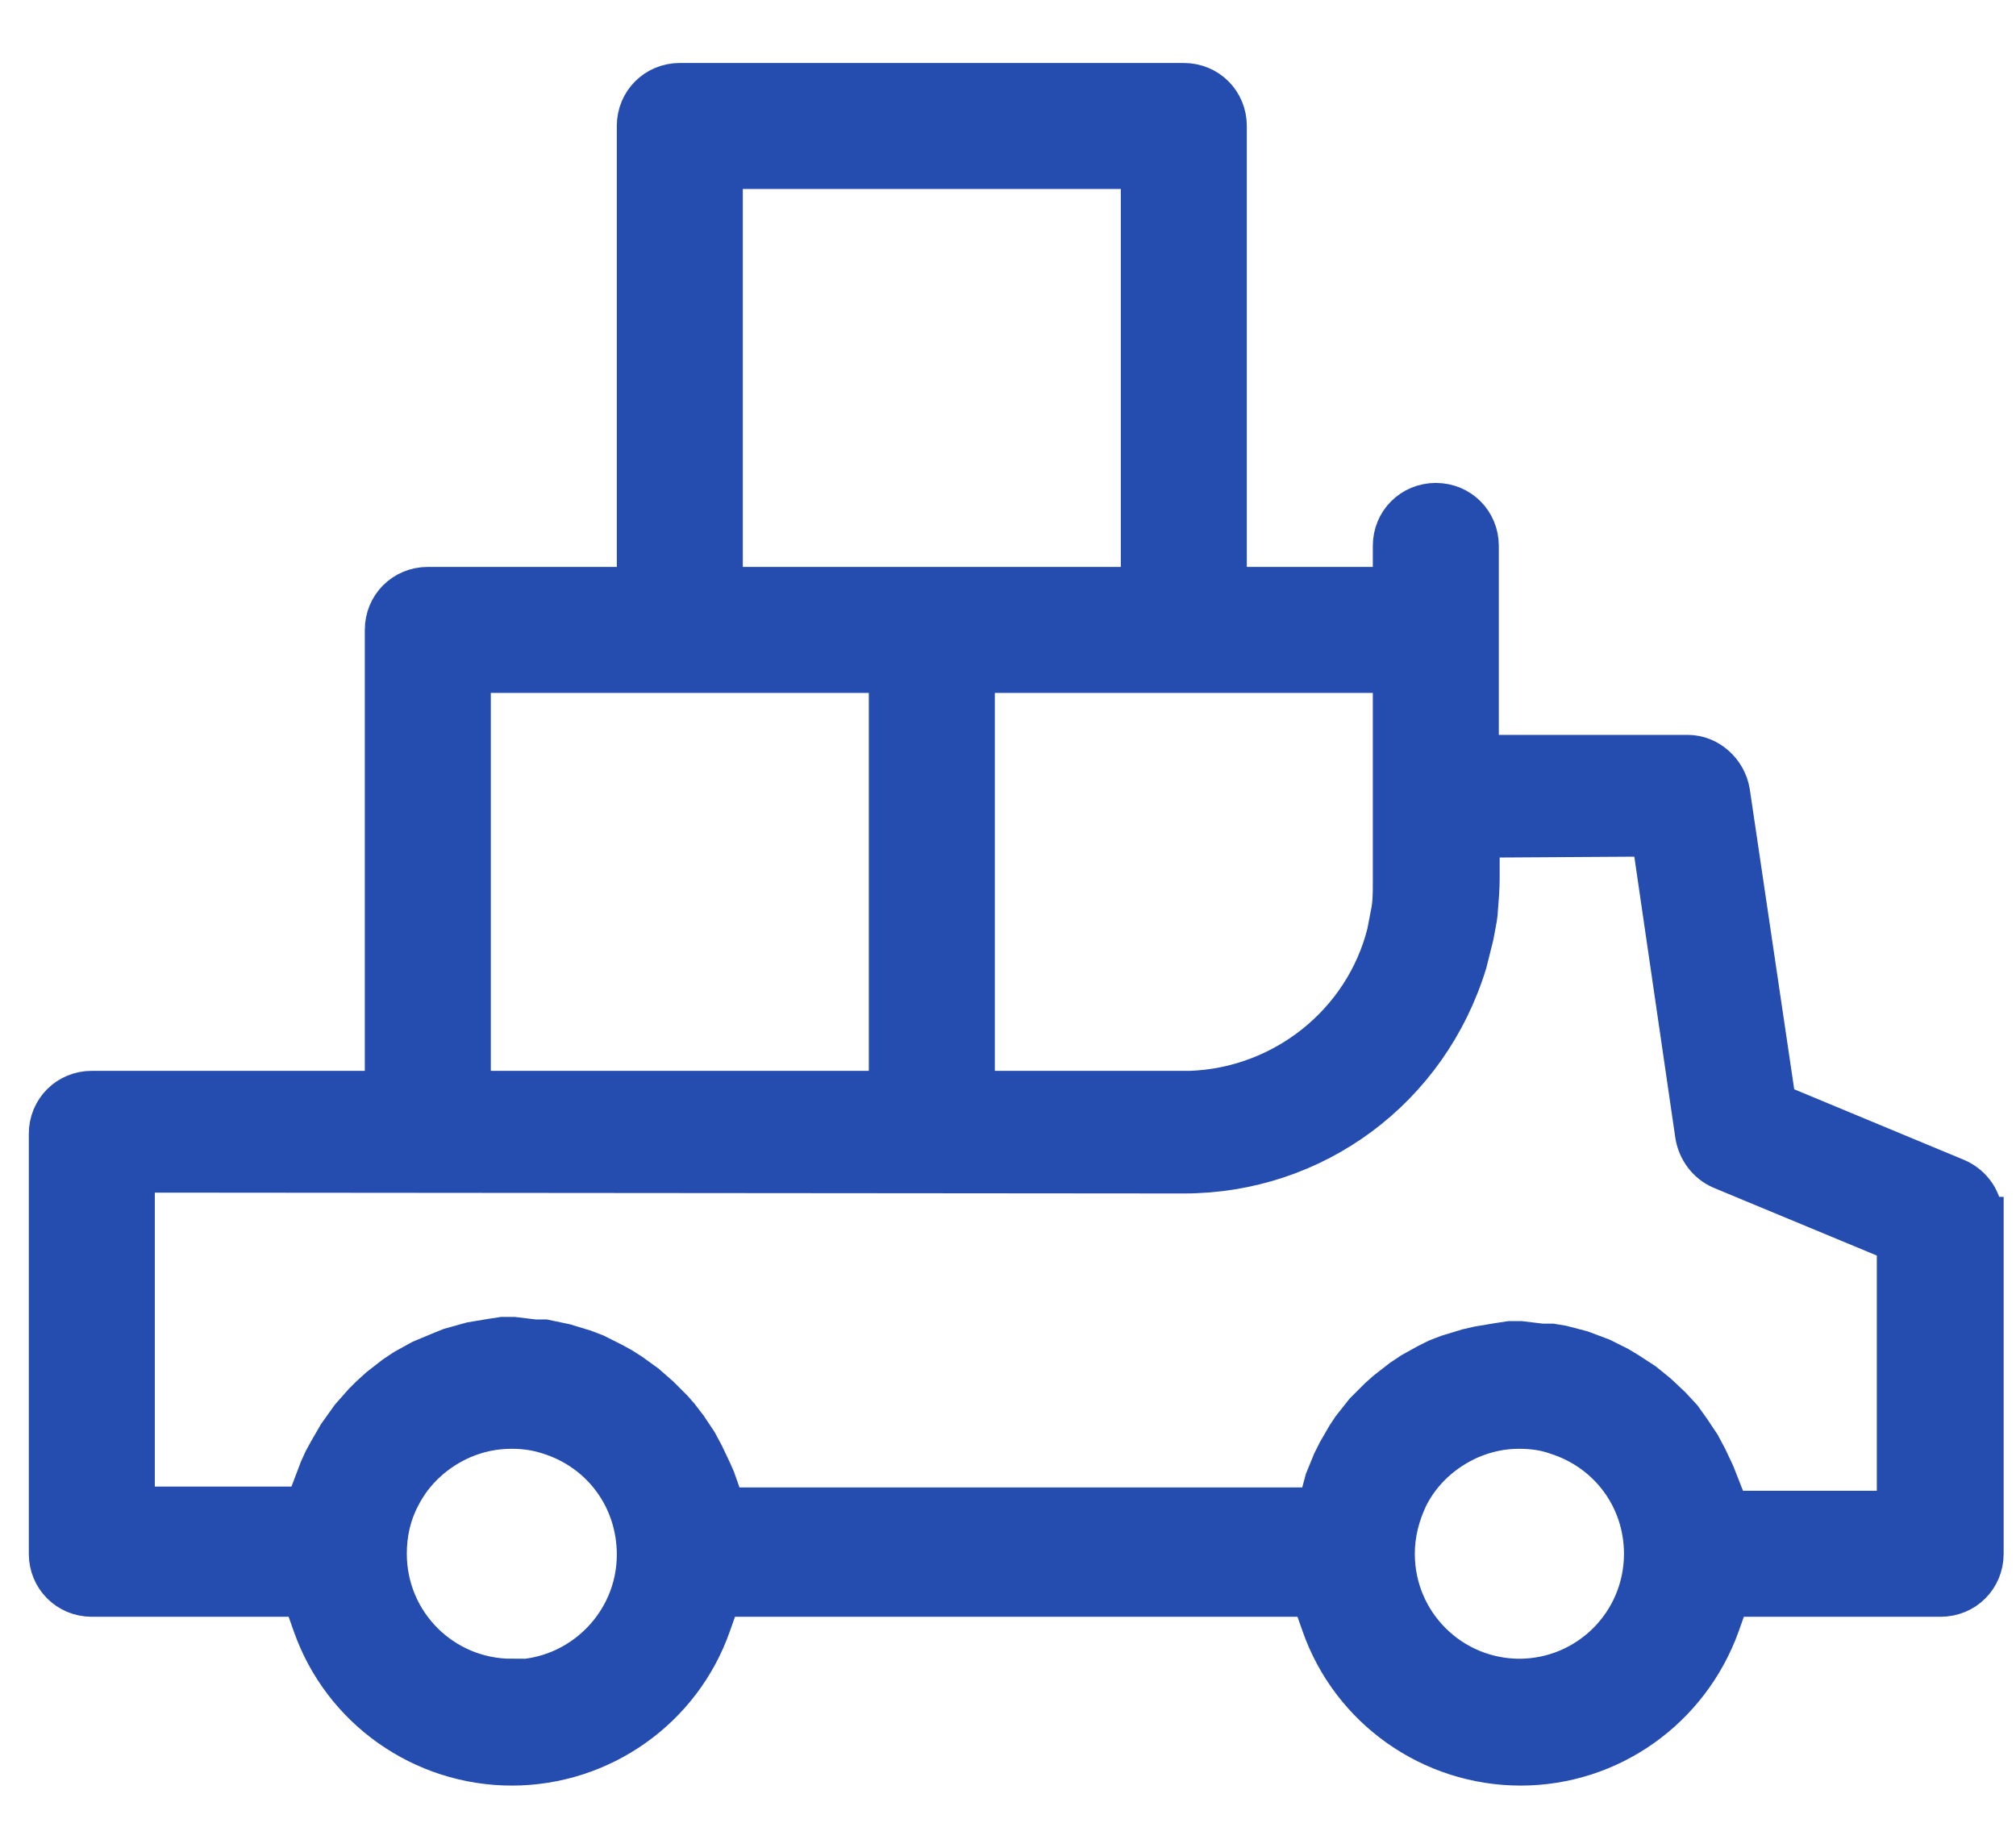 <svg width="24" height="22" viewBox="0 0 24 22" fill="none" xmlns="http://www.w3.org/2000/svg">
<path d="M23.593 14.5C23.593 14.3 23.473 14.12 23.283 14.04L21.263 13.2L21.133 13.15L21.113 13.01L20.583 9.43C20.543 9.19 20.333 9 20.093 9H17.593V6.5C17.593 6.22 17.373 6 17.093 6C16.813 6 16.593 6.22 16.593 6.5V7H16.343H14.843H14.593V6.75V1.5C14.593 1.22 14.373 1 14.093 1H8.093C7.813 1 7.593 1.22 7.593 1.5V7H5.093C4.813 7 4.593 7.22 4.593 7.5V13H4.343H1.093C0.813 13 0.593 13.22 0.593 13.5V18.5C0.593 18.78 0.813 19 1.093 19H3.613L3.673 19.17L3.733 19.34C4.083 20.34 5.033 21.01 6.093 21.01C7.153 21.01 8.103 20.34 8.453 19.34L8.513 19.17L8.573 19H15.623L15.683 19.17L15.743 19.34C16.093 20.34 17.043 21.01 18.103 21.01C19.163 21.01 20.103 20.34 20.463 19.34L20.523 19.17L20.583 19H23.103C23.383 19 23.603 18.78 23.603 18.5V14.5H23.593ZM16.343 8H16.593V10.51C16.593 10.64 16.593 10.77 16.563 10.9L16.523 11.11C16.253 12.19 15.283 12.96 14.173 13H11.843H11.593V8H16.343ZM8.593 6.75V2.25V2H13.593V7H8.593V6.75ZM5.593 12.75V8H10.593V13H5.593V12.75ZM6.093 20C5.263 20 4.593 19.33 4.593 18.5C4.593 18.26 4.643 18.03 4.753 17.82C4.913 17.5 5.183 17.26 5.503 17.12C5.693 17.04 5.883 17 6.093 17C6.243 17 6.393 17.02 6.543 17.07C7.173 17.27 7.593 17.84 7.593 18.51C7.593 19.34 6.913 20.01 6.093 20.01V20ZM18.093 20C17.263 20 16.593 19.33 16.593 18.5C16.593 18.26 16.653 18.03 16.753 17.82C16.913 17.5 17.183 17.26 17.503 17.12C17.693 17.04 17.883 17 18.083 17C18.243 17 18.393 17.02 18.533 17.07C19.163 17.27 19.583 17.84 19.583 18.5C19.583 19.33 18.913 20 18.083 20H18.093ZM22.593 15V18H20.733L20.573 17.98L20.513 17.83L20.403 17.55L20.313 17.36L20.233 17.21L20.113 17.03L20.013 16.89L19.883 16.75L19.723 16.6L19.563 16.47L19.363 16.34L19.263 16.28L19.063 16.18L18.823 16.09L18.593 16.03L18.473 16.01H18.353L18.103 15.98H17.973L17.843 16L17.603 16.04L17.473 16.07L17.243 16.14L17.113 16.19L16.993 16.25L16.813 16.35L16.693 16.43L16.513 16.57L16.423 16.65L16.253 16.82L16.103 17.01L16.043 17.1L15.933 17.29L15.873 17.41L15.783 17.63L15.743 17.78L15.693 17.96H8.783L8.613 17.94L8.563 17.78L8.503 17.61L8.463 17.52L8.373 17.33L8.293 17.18L8.173 17L8.073 16.87L8.003 16.79L7.843 16.63L7.683 16.49L7.503 16.36L7.393 16.29L7.283 16.23L7.083 16.13L6.953 16.08L6.723 16.01L6.483 15.96H6.363L6.113 15.93H5.983L5.853 15.95L5.613 15.99L5.363 16.06L5.263 16.1L5.023 16.2L4.823 16.31L4.703 16.39L4.523 16.53L4.413 16.63L4.333 16.71L4.183 16.88L4.033 17.09L3.923 17.28L3.863 17.39L3.813 17.5L3.703 17.79L3.643 17.95H1.593V13.95H1.843L14.093 13.96C15.643 13.96 16.993 12.96 17.453 11.46L17.533 11.14L17.563 10.98C17.563 10.98 17.583 10.88 17.583 10.82C17.593 10.7 17.603 10.58 17.603 10.46V9.96H17.853L19.453 9.95H19.673L19.703 10.16L20.193 13.52C20.223 13.69 20.333 13.84 20.493 13.91L22.443 14.72L22.593 14.78V14.95V15Z" fill="#254CAF" stroke="#254CAF" stroke-width="0.5"/>
</svg>
